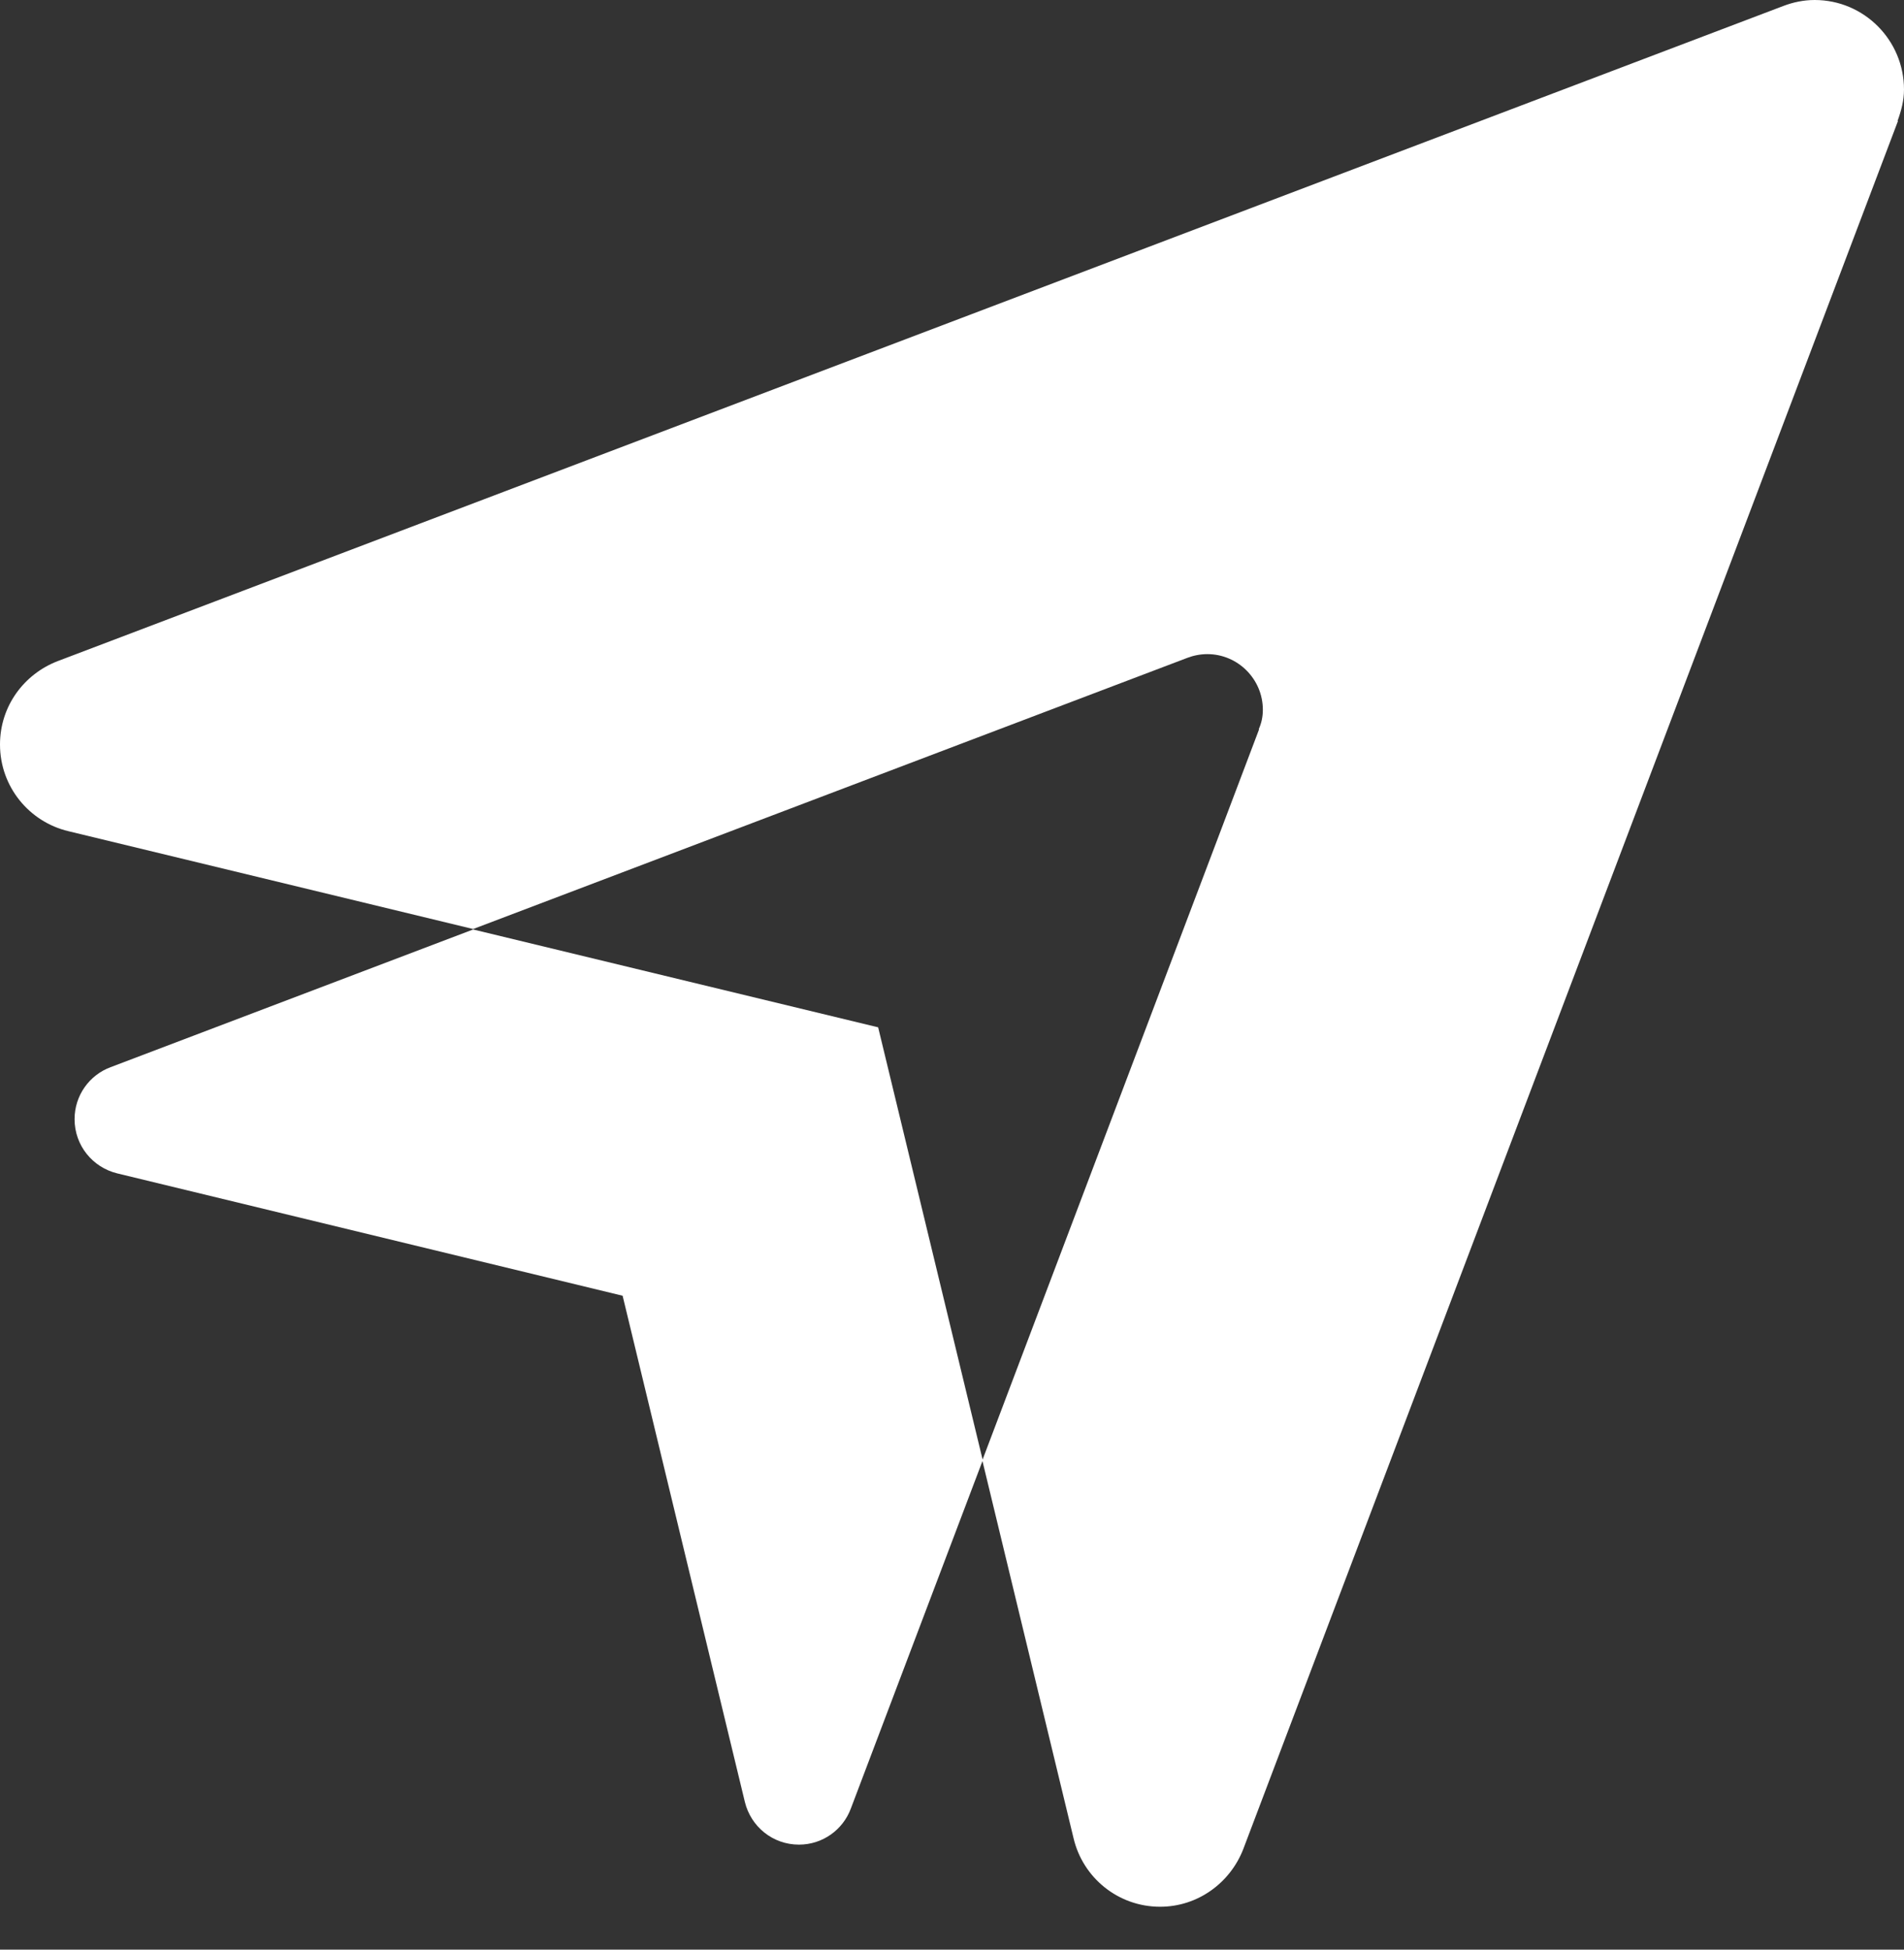 <?xml version="1.0" encoding="UTF-8"?> <svg xmlns="http://www.w3.org/2000/svg" width="42" height="43" viewBox="0 0 42 43" fill="none"><rect x="0" y="0" width="42" height="43" fill="#333333" stroke="none"/><path d="M40.029 0C41.122 6.41828e-05 42 0.89 42 1.974C42 2.219 41.939 2.444 41.857 2.669H41.867L27.428 40.775C27.142 41.522 26.427 42.054 25.59 42.054C24.661 42.054 23.885 41.41 23.681 40.541L21.672 32.224L18.769 39.887C18.595 40.357 18.146 40.684 17.625 40.684C17.043 40.684 16.563 40.285 16.431 39.743L13.734 28.578L2.584 25.879C2.043 25.746 1.645 25.265 1.645 24.683C1.645 24.161 1.971 23.711 2.44 23.537L10.437 20.5L19.371 22.658L21.675 32.191L27.775 16.083H27.766C27.827 15.95 27.857 15.807 27.857 15.654C27.857 14.979 27.306 14.427 26.632 14.427C26.479 14.427 26.325 14.458 26.192 14.509L10.437 20.49L1.512 18.333C0.644 18.128 6.94468e-05 17.351 0 16.421C0 15.572 0.531 14.866 1.276 14.58L39.335 0.133C39.549 0.051 39.784 0 40.029 0Z" fill="white"></path></svg> 